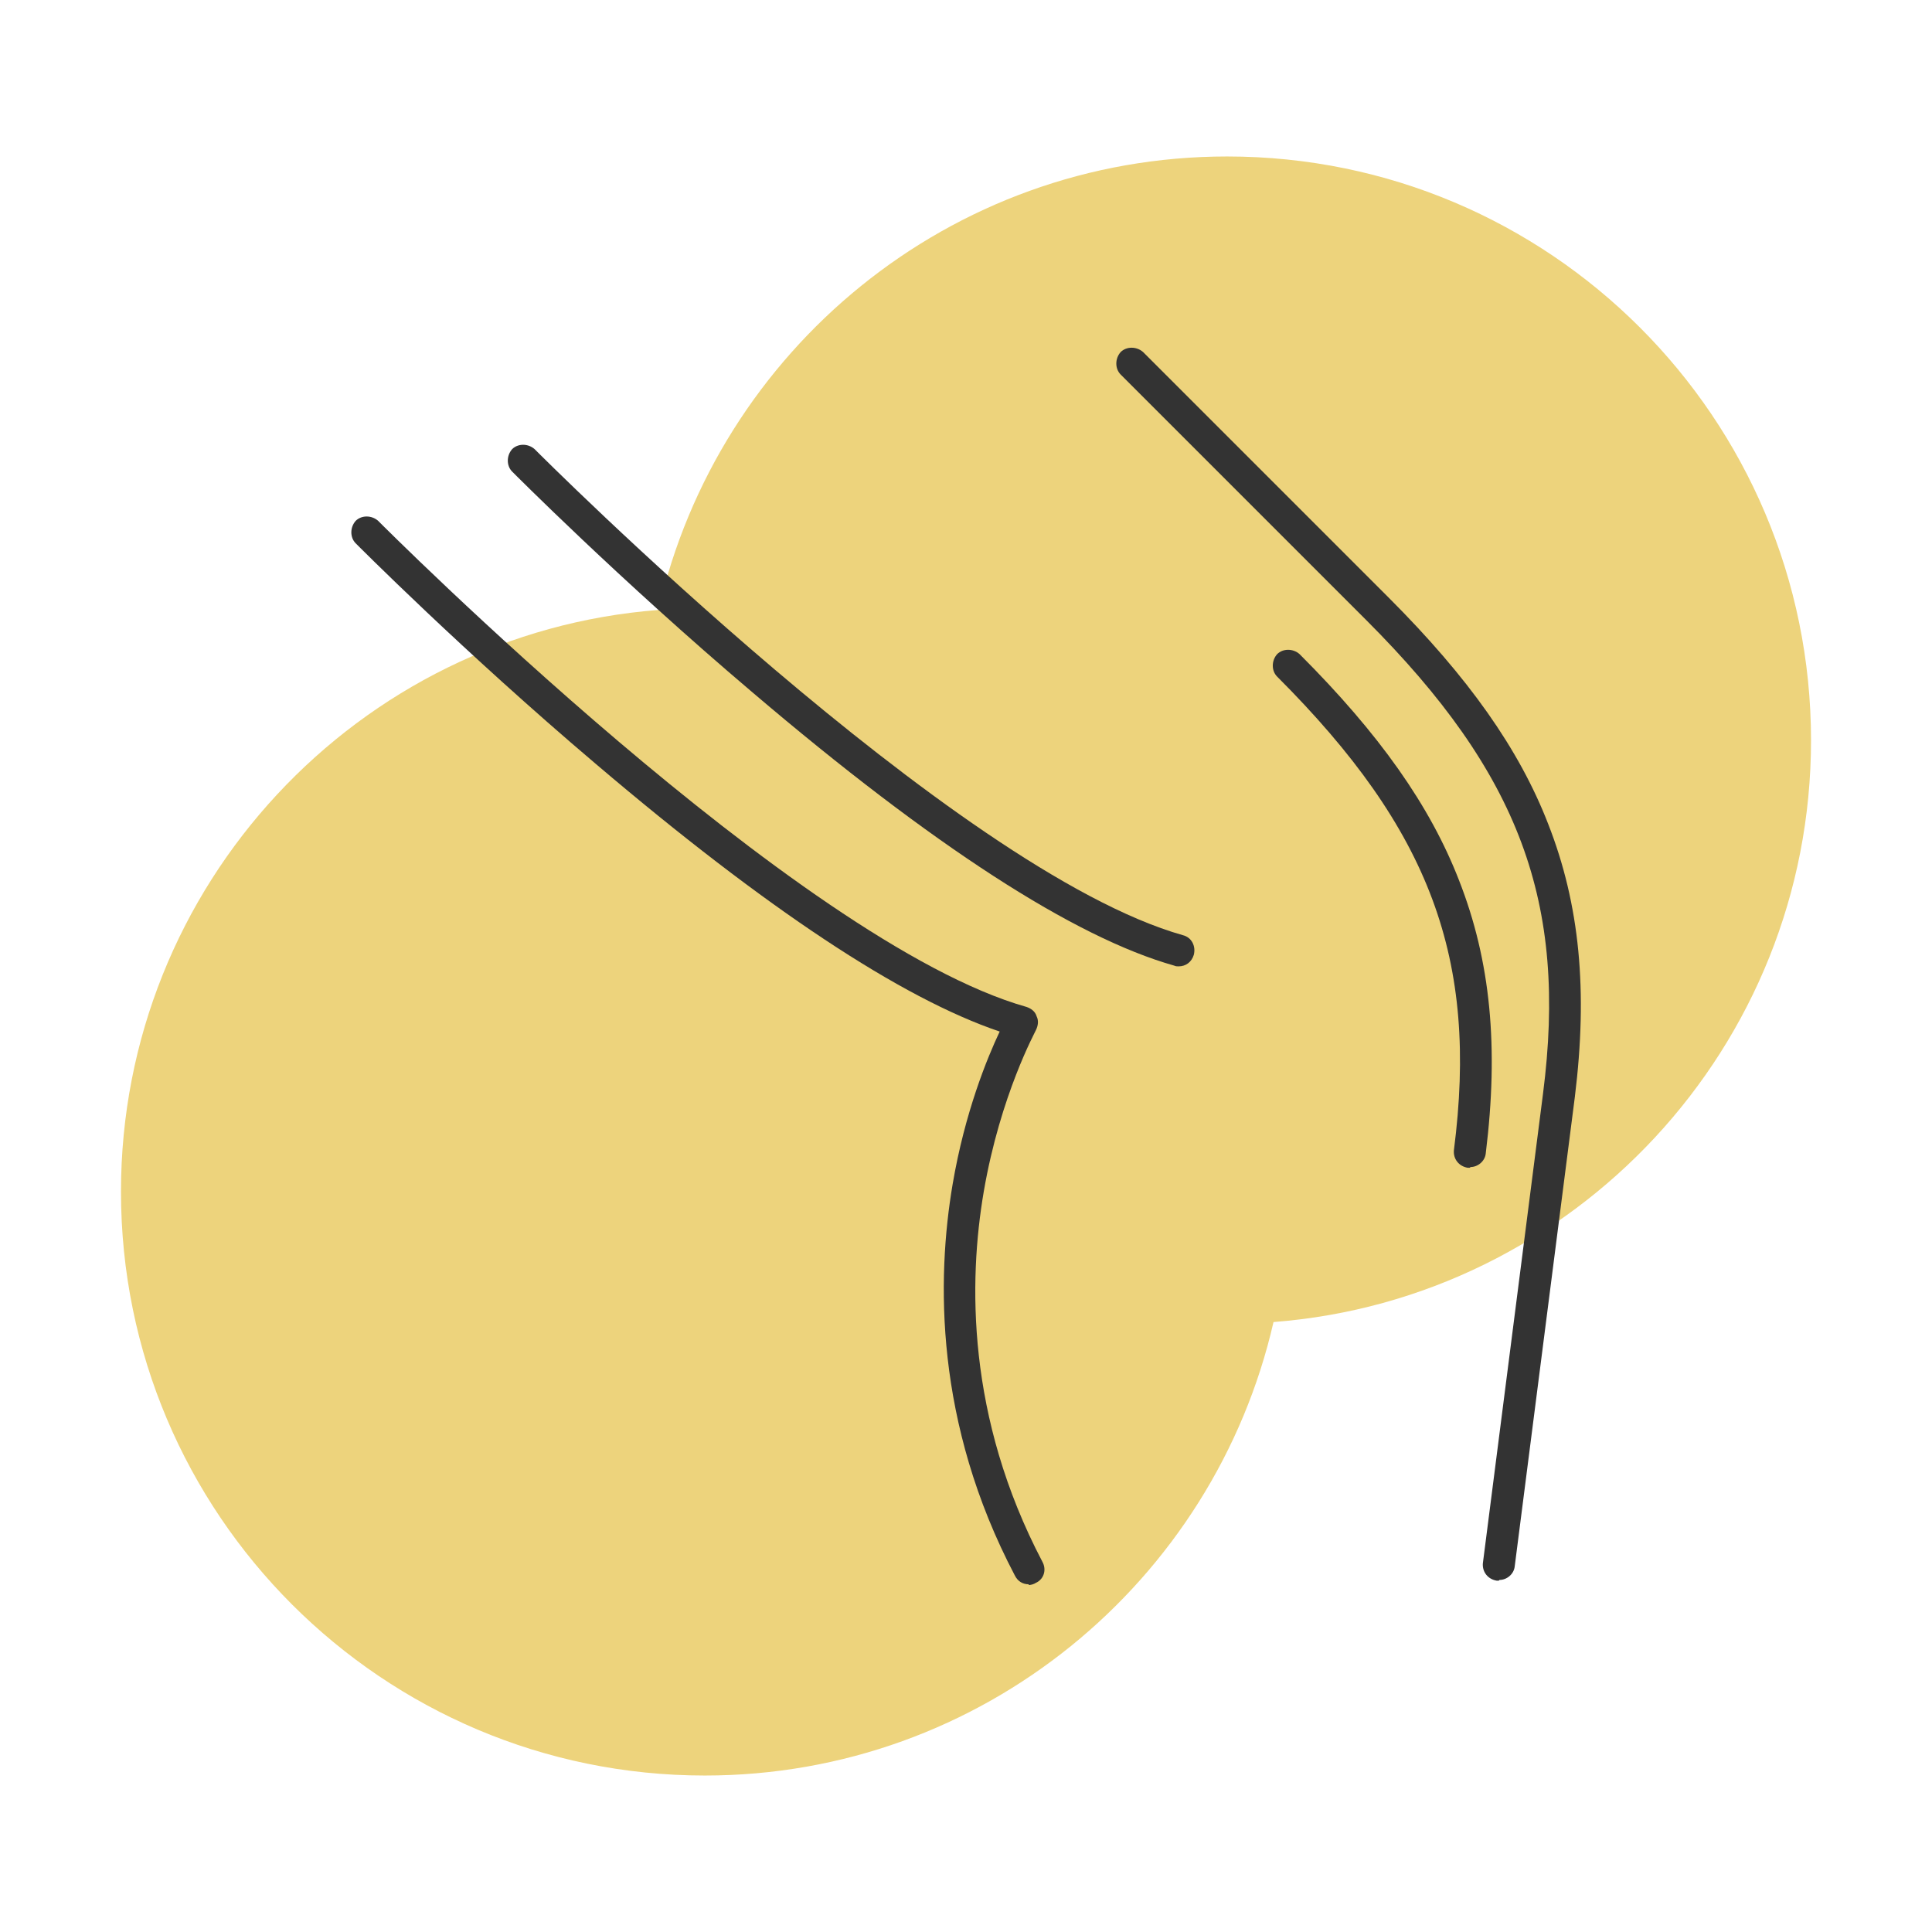 <?xml version="1.0" encoding="UTF-8"?>
<svg xmlns="http://www.w3.org/2000/svg" xmlns:xlink="http://www.w3.org/1999/xlink" xml:space="preserve" width="2.667in" height="2.667in" style="shape-rendering:geometricPrecision; text-rendering:geometricPrecision; image-rendering:optimizeQuality; fill-rule:evenodd; clip-rule:evenodd" viewBox="0 0 2.667 2.667">
 <defs>
  <style type="text/css">
   
    .fil1 {fill:#333333}
    .fil0 {fill:#B9E7F5}
   
  </style>
 </defs>
 <g id="Layer_x0020_1">
  <path class="fil0" d="M1.694 0.216c0.445,0 0.806,0.361 0.806,0.806 0,0.423 -0.327,0.771 -0.742,0.803 -0.082,0.358 -0.402,0.626 -0.785,0.626 -0.445,0 -0.806,-0.361 -0.806,-0.806 0,-0.423 0.327,-0.771 0.742,-0.803 0.082,-0.358 0.402,-0.626 0.785,-0.626z" id="id_101" style="fill: rgb(237, 211, 124);"></path>
  <g id="_222713672">
   <g id="_222713288">
    <path id="_514249328" class="fil1" d="M2.069 2.182c-0.001,0 -0.002,-5.90551e-005 -0.003,-0 -0.012,-0.002 -0.02,-0.012 -0.019,-0.024l0.083 -0.648c0.034,-0.264 -0.032,-0.442 -0.244,-0.654l-0.339 -0.339c-0.008,-0.008 -0.008,-0.022 0,-0.031 0.008,-0.008 0.022,-0.008 0.031,0l0.339 0.339c0.11,0.11 0.18,0.209 0.22,0.312 0.044,0.112 0.055,0.231 0.037,0.377l-0.083 0.648c-0.001,0.011 -0.011,0.019 -0.021,0.019z"></path>
   </g>
   <g id="_222713696">
    <path id="_514249496" class="fil1" d="M1.42 2.187c-0.008,0 -0.015,-0.004 -0.019,-0.012 -0.111,-0.211 -0.108,-0.41 -0.086,-0.54 0.017,-0.1 0.048,-0.175 0.065,-0.211 -0.136,-0.046 -0.323,-0.17 -0.557,-0.369 -0.184,-0.156 -0.331,-0.304 -0.332,-0.305 -0.008,-0.008 -0.008,-0.022 0,-0.031 0.008,-0.008 0.022,-0.008 0.031,0 0.006,0.006 0.58,0.582 0.895,0.671 0.006,0.002 0.012,0.006 0.014,0.013 0.003,0.006 0.002,0.013 -0.001,0.019 -0,0.001 -0.049,0.089 -0.072,0.223 -0.021,0.123 -0.024,0.311 0.081,0.511 0.006,0.011 0.002,0.024 -0.009,0.029 -0.003,0.002 -0.007,0.003 -0.01,0.003z"></path>
   </g>
   <g id="_222714224">
    <path id="_514249160" class="fil1" d="M1.627 1.334c-0.002,0 -0.004,-0 -0.006,-0.001 -0.138,-0.039 -0.333,-0.165 -0.582,-0.377 -0.184,-0.156 -0.331,-0.304 -0.332,-0.305 -0.008,-0.008 -0.008,-0.022 0,-0.031 0.008,-0.008 0.022,-0.008 0.031,0 0.006,0.006 0.58,0.582 0.895,0.671 0.012,0.003 0.018,0.015 0.015,0.027 -0.003,0.01 -0.011,0.016 -0.021,0.016z"></path>
   </g>
   <g id="_222714200">
    <path id="_514285112" class="fil1" d="M2.029 1.612c-0.001,0 -0.002,-6.29921e-005 -0.003,-0 -0.012,-0.002 -0.02,-0.012 -0.019,-0.024 0.034,-0.264 -0.032,-0.442 -0.244,-0.654 -0.008,-0.008 -0.008,-0.022 1.1811e-005,-0.031 0.008,-0.008 0.022,-0.008 0.031,3.93701e-006 0.11,0.11 0.18,0.209 0.22,0.312 0.044,0.112 0.055,0.231 0.037,0.377 -0.001,0.011 -0.011,0.019 -0.021,0.019z"></path>
   </g>
  </g>
 </g>
</svg>
